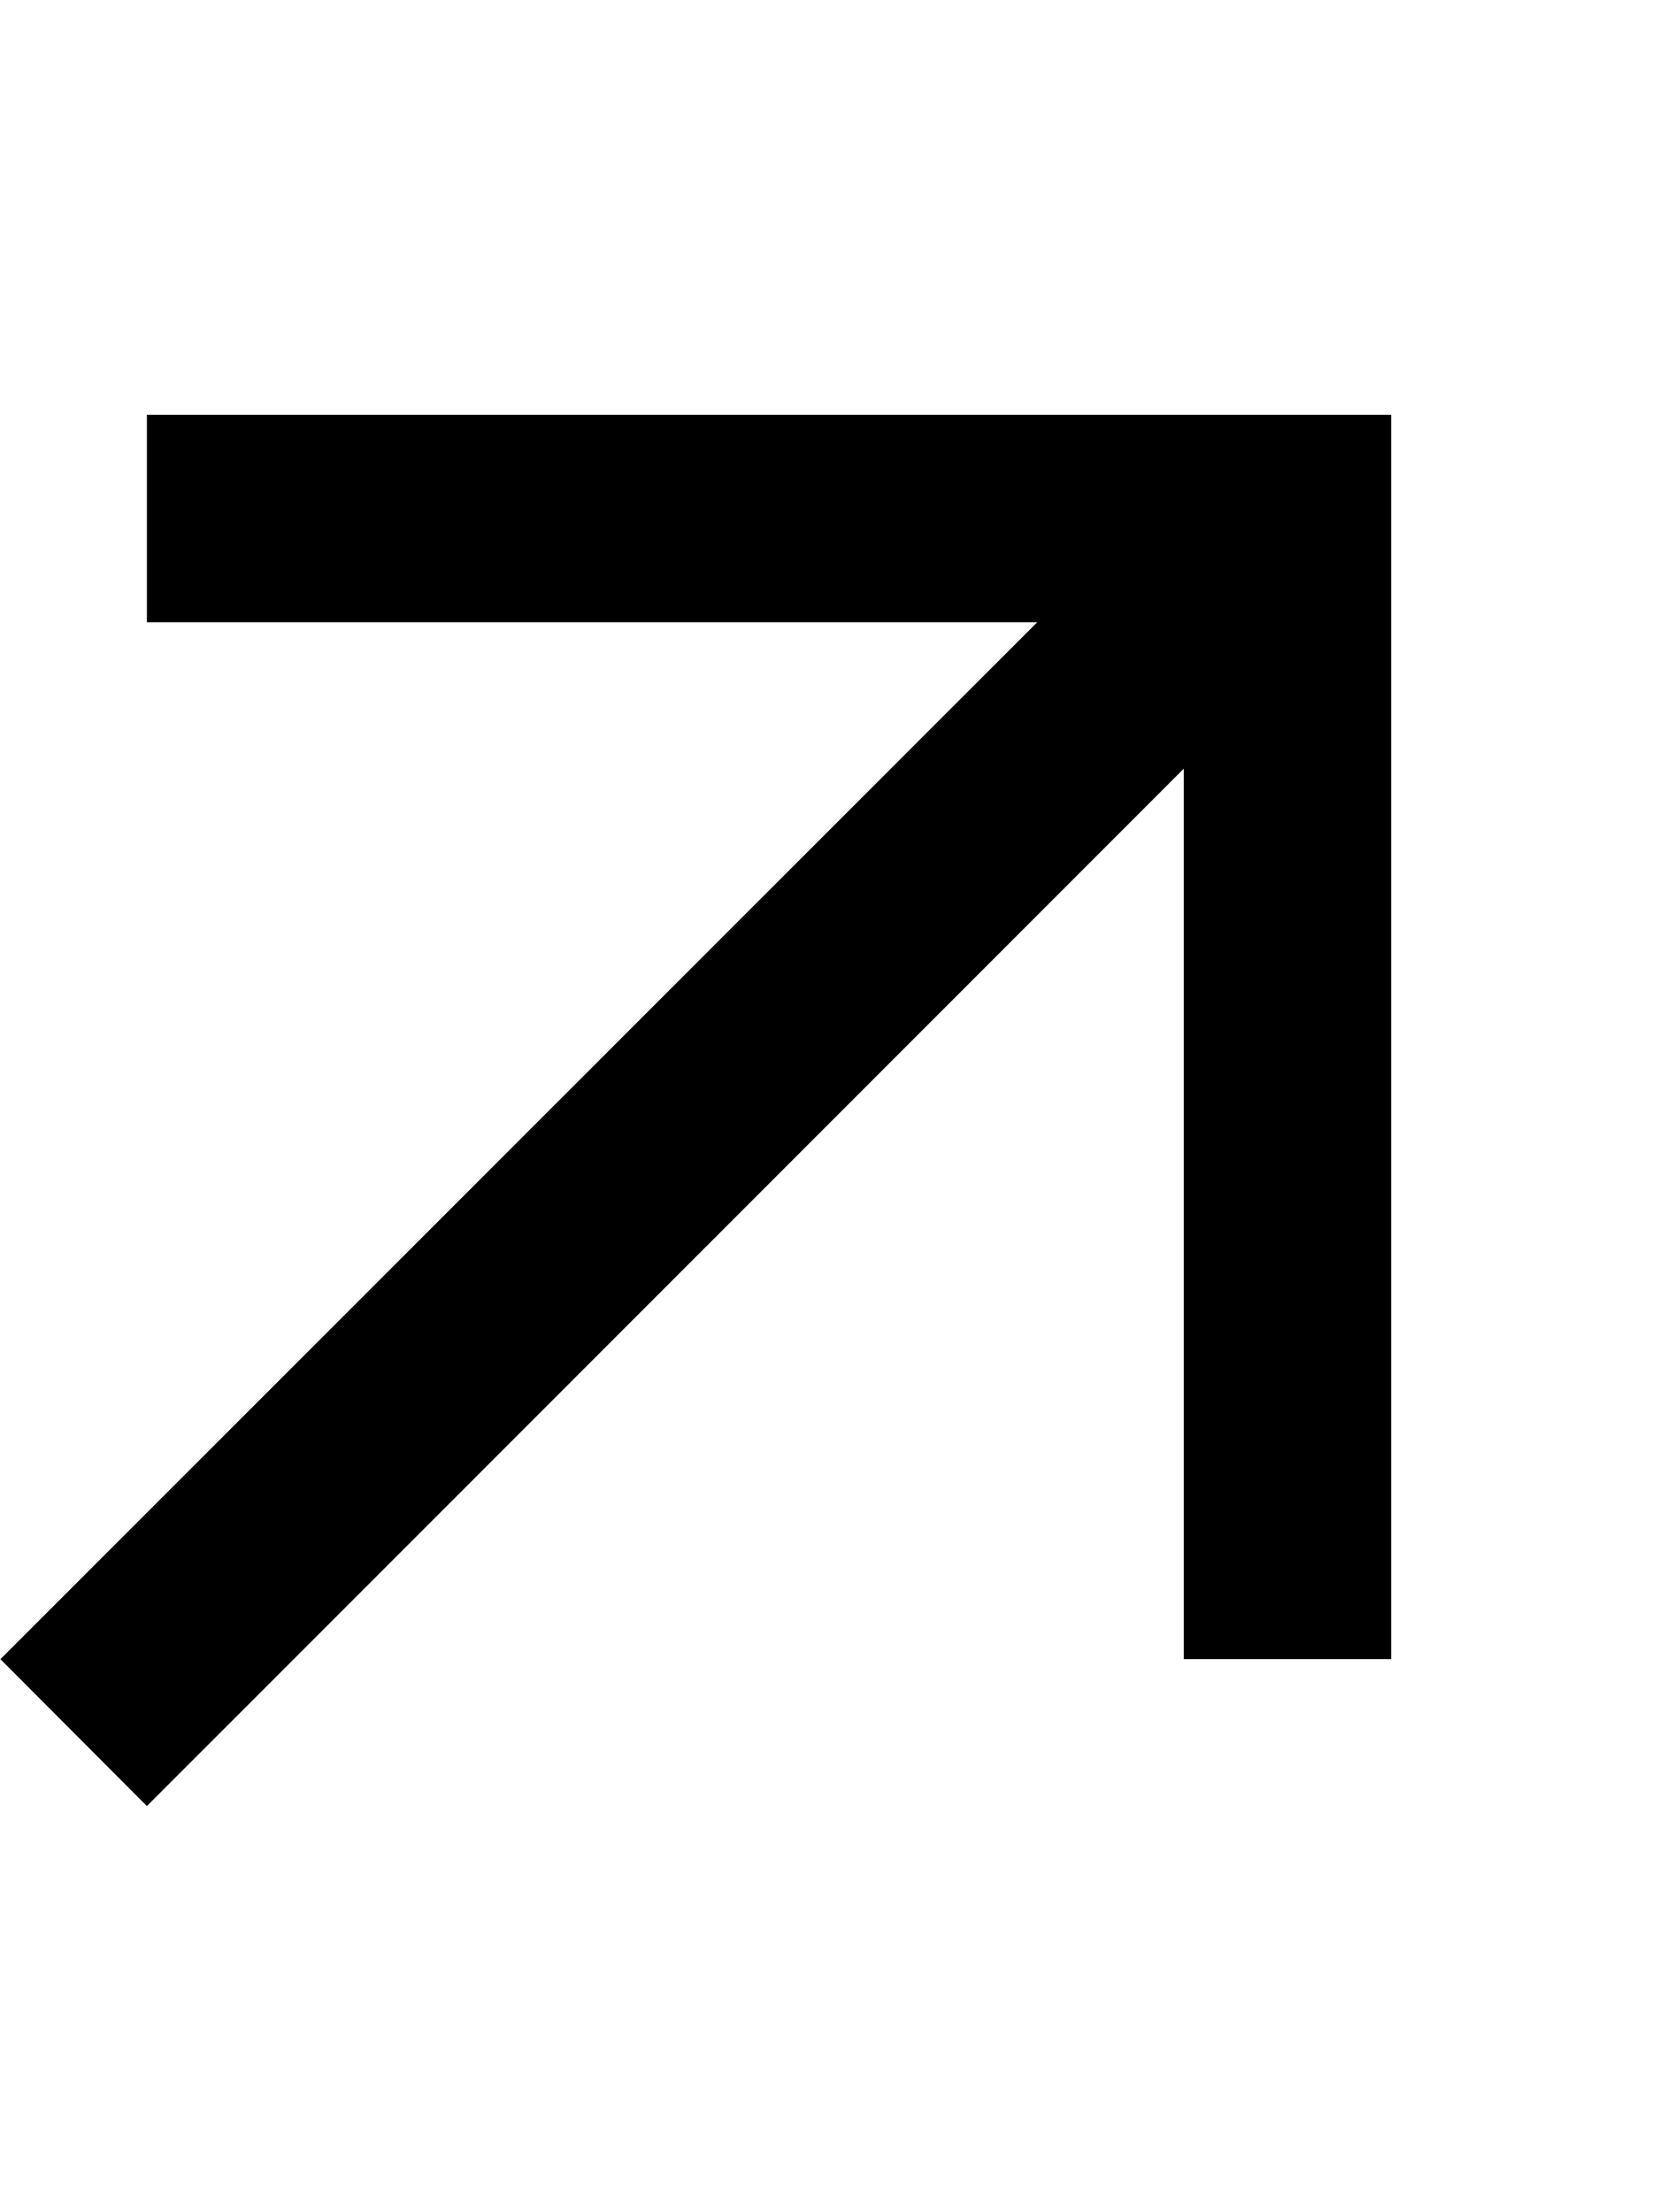 <svg xmlns="http://www.w3.org/2000/svg" viewBox="0 0 384 512"><!--! Font Awesome Pro 6.3.0 by @fontawesome - https://fontawesome.com License - https://fontawesome.com/license (Commercial License) Copyright 2023 Fonticons, Inc. --><path d="M298 96h24v24V360v24H274V360 177.9L51 401l-17 17L.1 384l17-17 223-223H58 34V96H58 298z"/></svg>